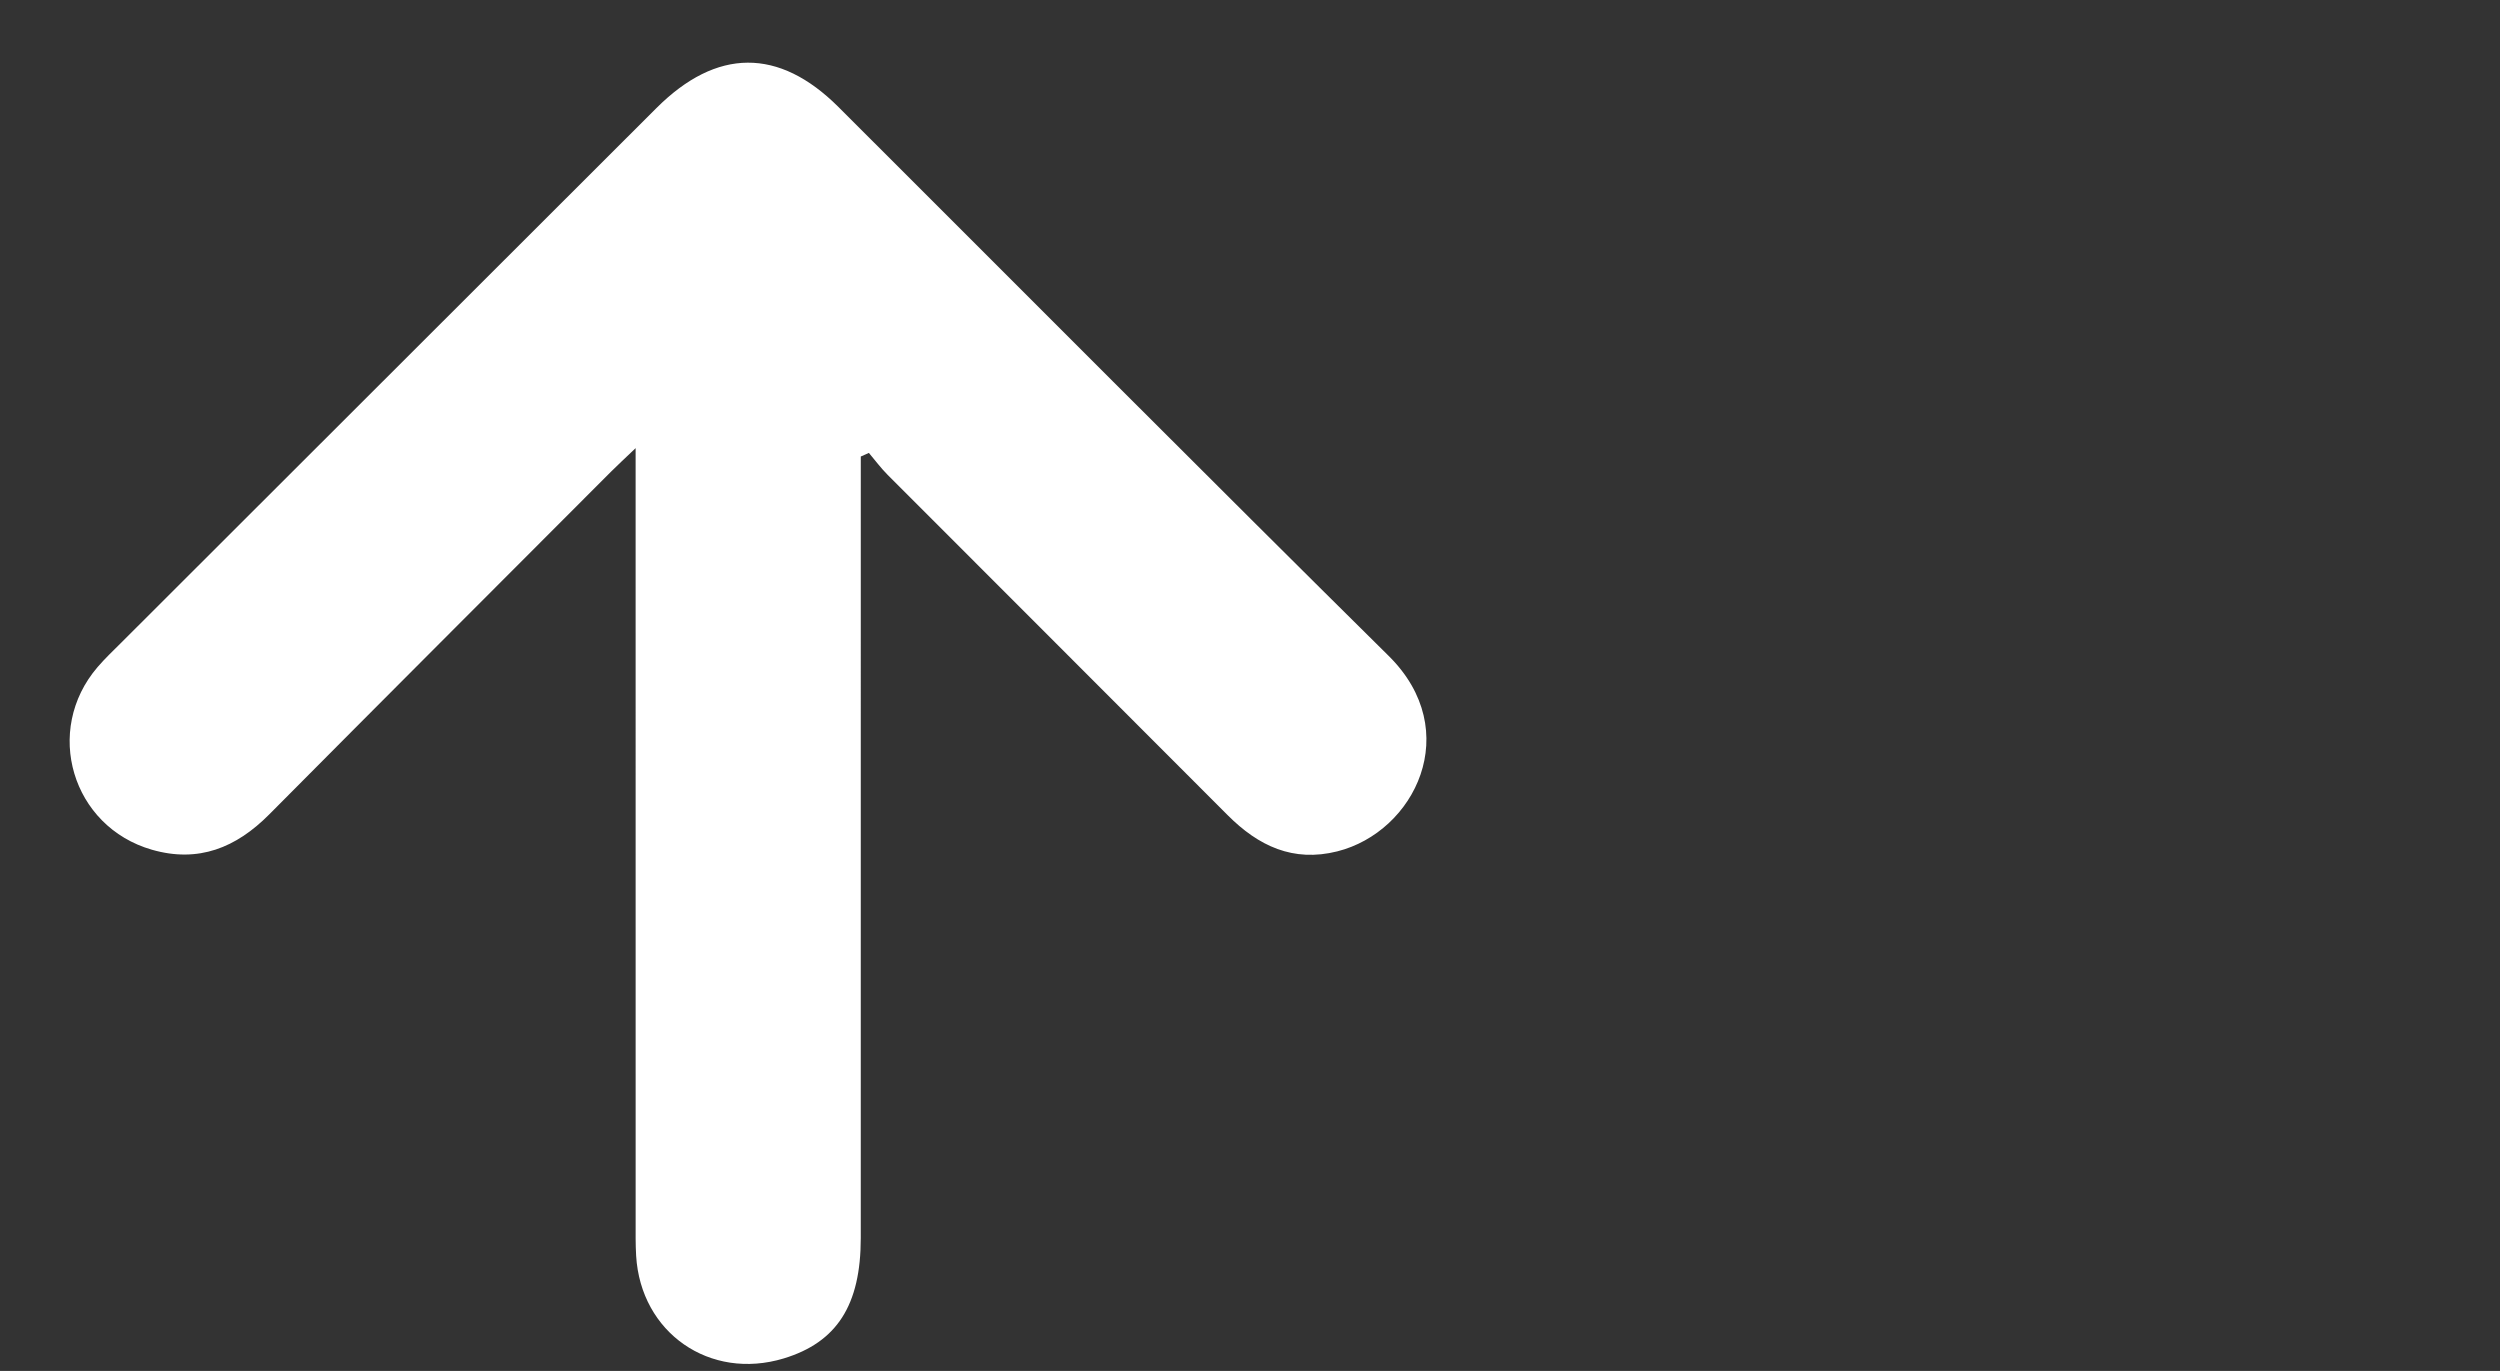 <?xml version="1.0" encoding="UTF-8"?> <svg xmlns="http://www.w3.org/2000/svg" viewBox="0 0 359.00 196.87" data-guides="{&quot;vertical&quot;:[],&quot;horizontal&quot;:[]}"><rect x="0" y="0" width="359.00" height="196.87" fill="#333333" stroke="none"/><defs></defs><path fill="#FFFFFF" stroke="none" fill-opacity="1" stroke-width="1" stroke-opacity="1" id="tSvgca44a127e6" title="Path 2" d="M123.609 65.558C123.609 67.031 123.609 68.504 123.609 69.978C123.609 162.613 123.611 85.146 123.606 177.781C123.606 187.419 120.176 192.754 112.552 195.069C101.94 198.289 92 191.388 91.349 180.324C91.253 178.683 91.278 177.035 91.278 175.391C91.278 173.746 91.275 161.741 91.275 69.865C91.275 68.388 91.275 66.911 91.275 64.353C89.589 65.965 88.63 66.844 87.712 67.763C71.351 84.154 54.972 100.526 38.653 116.958C33.913 121.73 28.504 123.942 21.825 122.024C10.321 118.72 6.201 104.888 14.012 95.793C15.081 94.547 16.284 93.414 17.447 92.252C43.052 66.671 68.656 41.09 94.266 15.516C102.914 6.88 111.847 6.826 120.402 15.366C146.732 41.65 172.966 68.03 199.418 94.191C210.321 104.973 203.17 119.456 192.033 122.257C185.691 123.851 180.698 121.475 176.304 117.069C160.041 100.761 143.738 84.492 127.466 68.19C126.492 67.215 125.667 66.091 124.771 65.037C124.385 65.21 123.997 65.385 123.609 65.558Z" style=""></path></svg> 